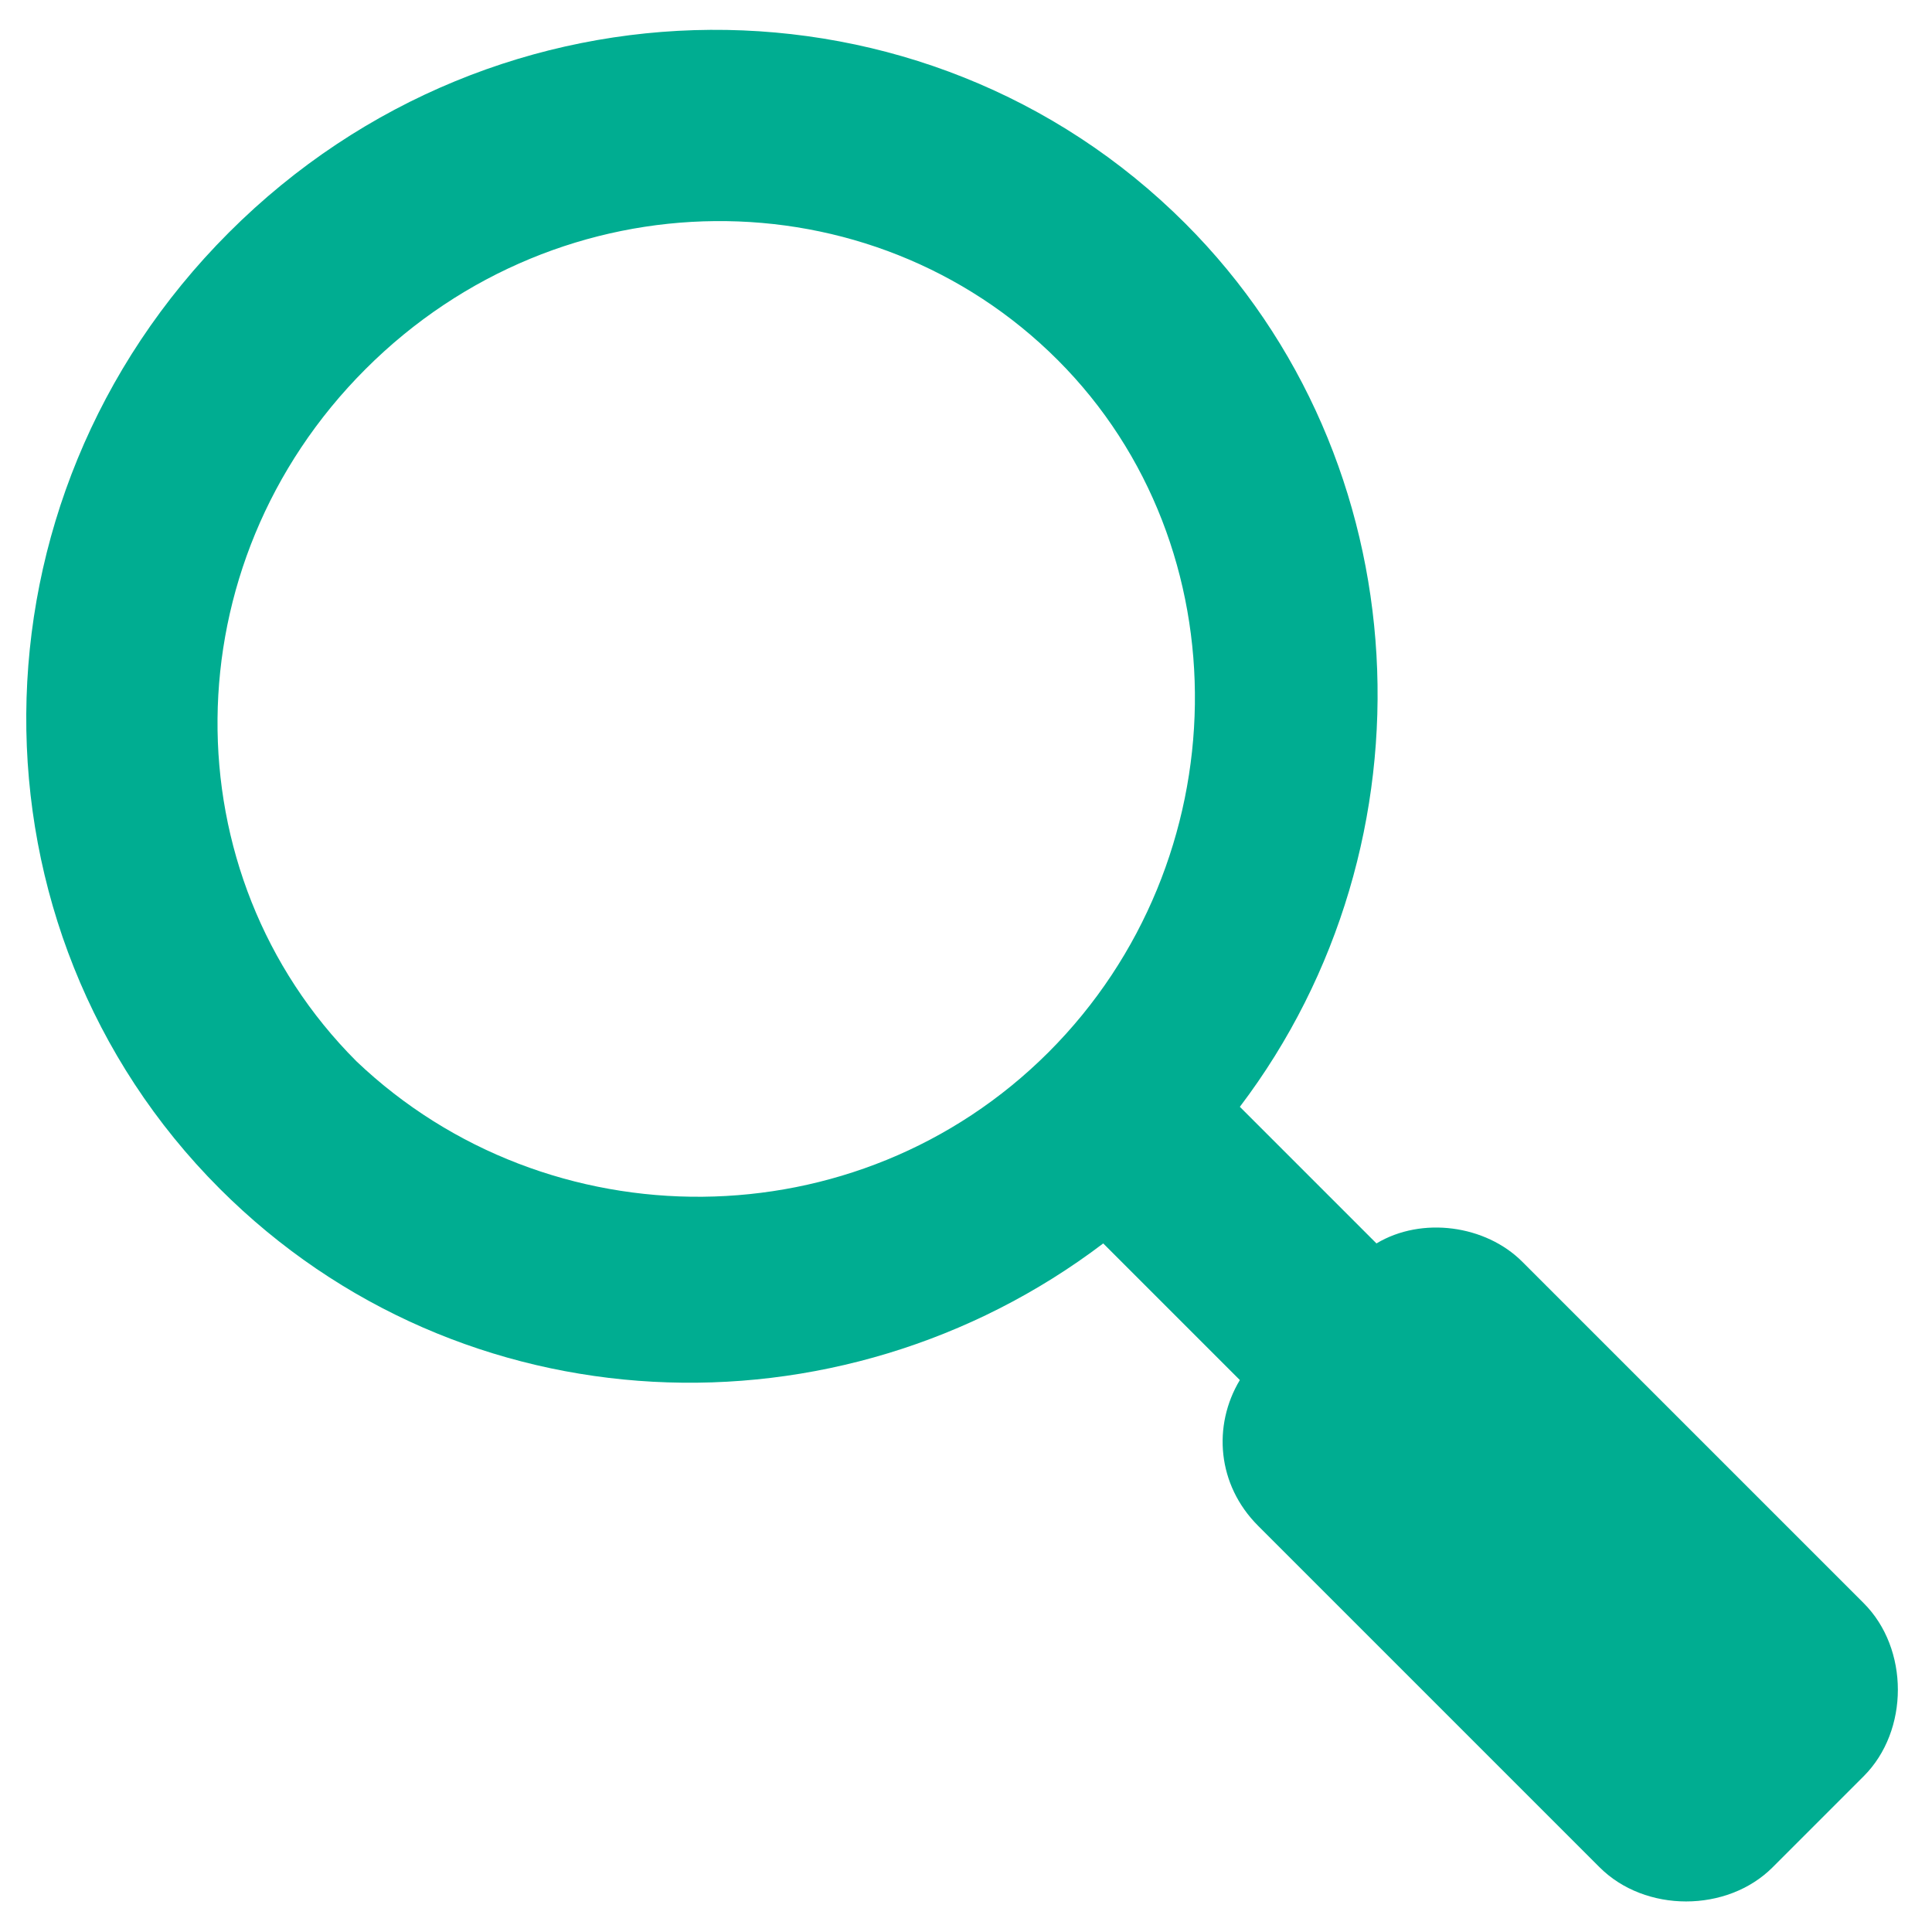 <?xml version="1.0" encoding="utf-8"?>
<!-- Generator: Adobe Illustrator 24.1.1, SVG Export Plug-In . SVG Version: 6.00 Build 0)  -->
<svg version="1.1" id="圖層_1" xmlns="http://www.w3.org/2000/svg" xmlns:xlink="http://www.w3.org/1999/xlink" x="0px" y="0px"
	 viewBox="0 0 30 30" style="enable-background:new 0 0 30 30;" xml:space="preserve">
<style type="text/css">
	.st0{fill-rule:evenodd;clip-rule:evenodd;fill:#00AD91;}
</style>
<g>
	<g transform="rotate(-45 32.536 17.55)">
		<g>
			<path id="g_1_" class="st0" d="M23.4,10.9c0.8,0.2,1.4,1,1.4,1.8v7.5c0,1-0.9,1.9-1.9,1.9h-2c-1,0-1.9-0.9-1.9-1.9v-7.5
				c0-0.9,0.6-1.6,1.4-1.8v-3c-5.1-0.7-9.1-5-9.1-10.3c0-5.7,4.7-10.4,10.6-10.4S32.5-8.1,32.5-2.4c0,5.2-4,9.6-9.1,10.3V10.9
				L23.4,10.9z M21.9,5.2c4.2,0,7.7-3.4,7.7-7.5s-3.4-7.5-7.7-7.5s-7.7,3.4-7.7,7.5C14.3,1.8,17.7,5.2,21.9,5.2L21.9,5.2z"/>
		</g>
	</g>
</g>
</svg>
